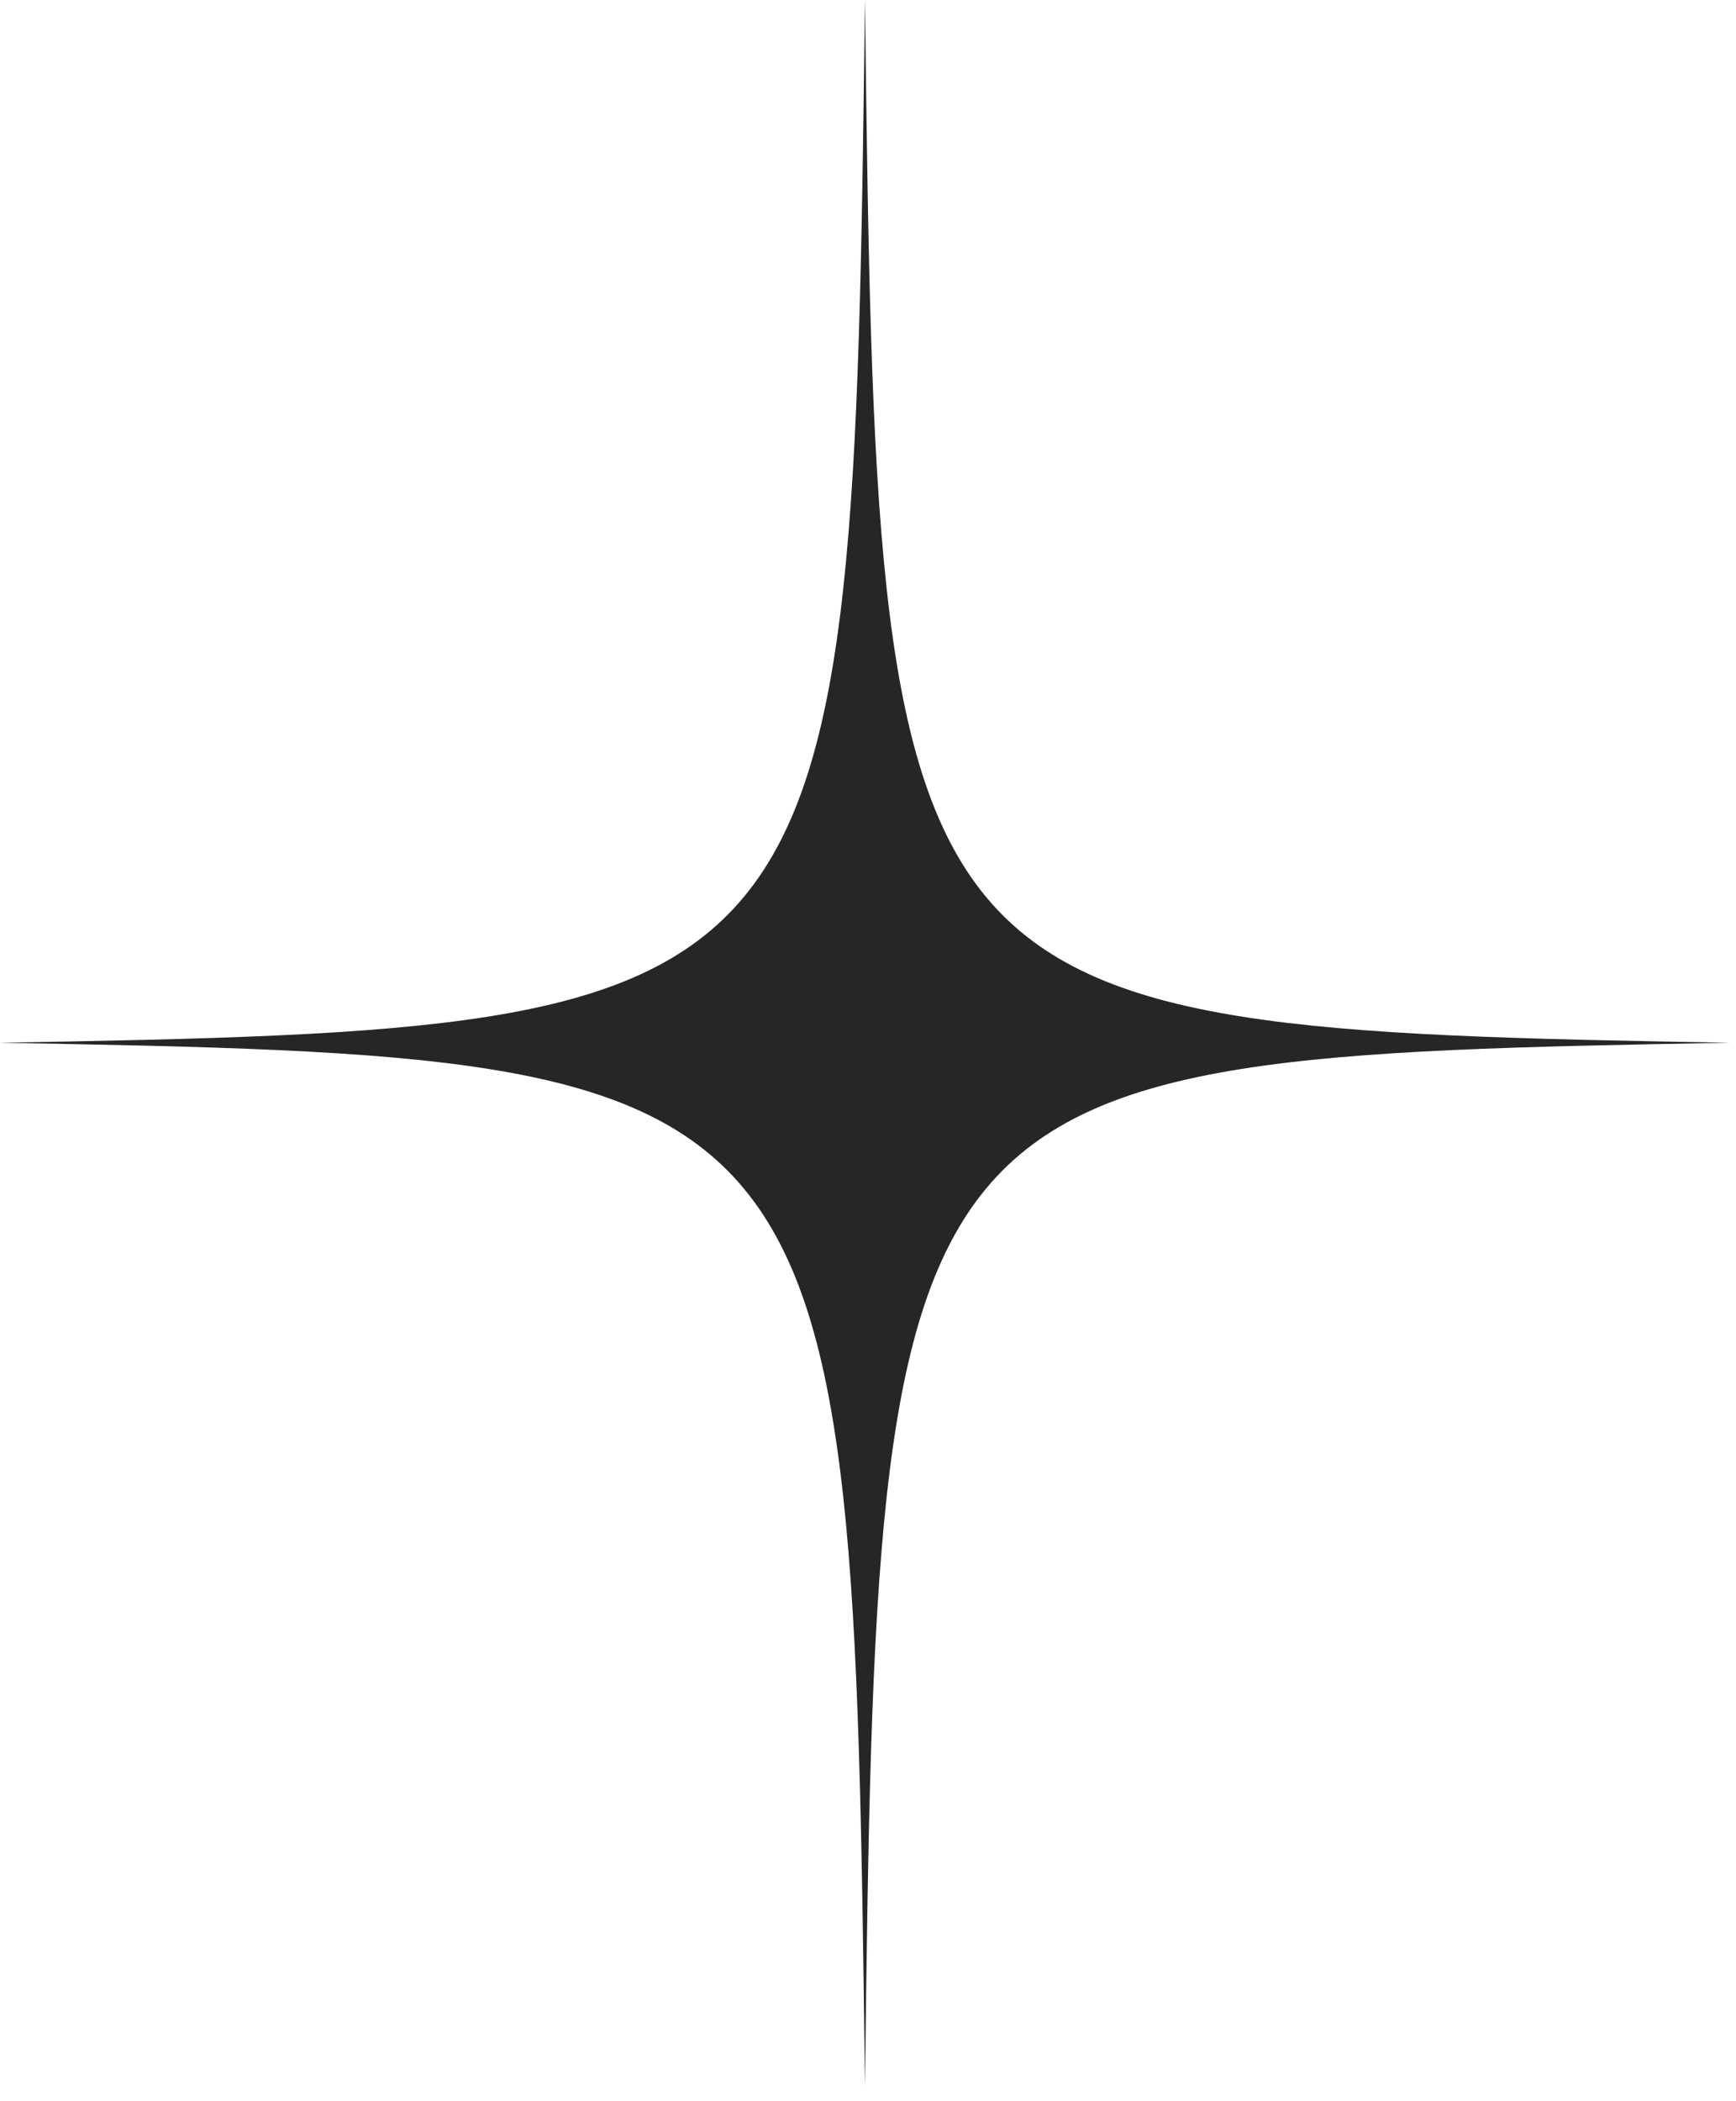 <svg xmlns="http://www.w3.org/2000/svg" width="100" height="121" viewBox="0 0 100 121" fill="none"><g id="Group"><path id="Vector" d="M49.825 120.108C50.531 61.594 51.103 60.904 99.65 60.054C51.102 59.204 50.53 58.514 49.825 0C49.119 58.514 48.547 59.204 0 60.054C48.547 60.904 49.119 61.593 49.825 120.108Z" fill="#262625"></path></g></svg>